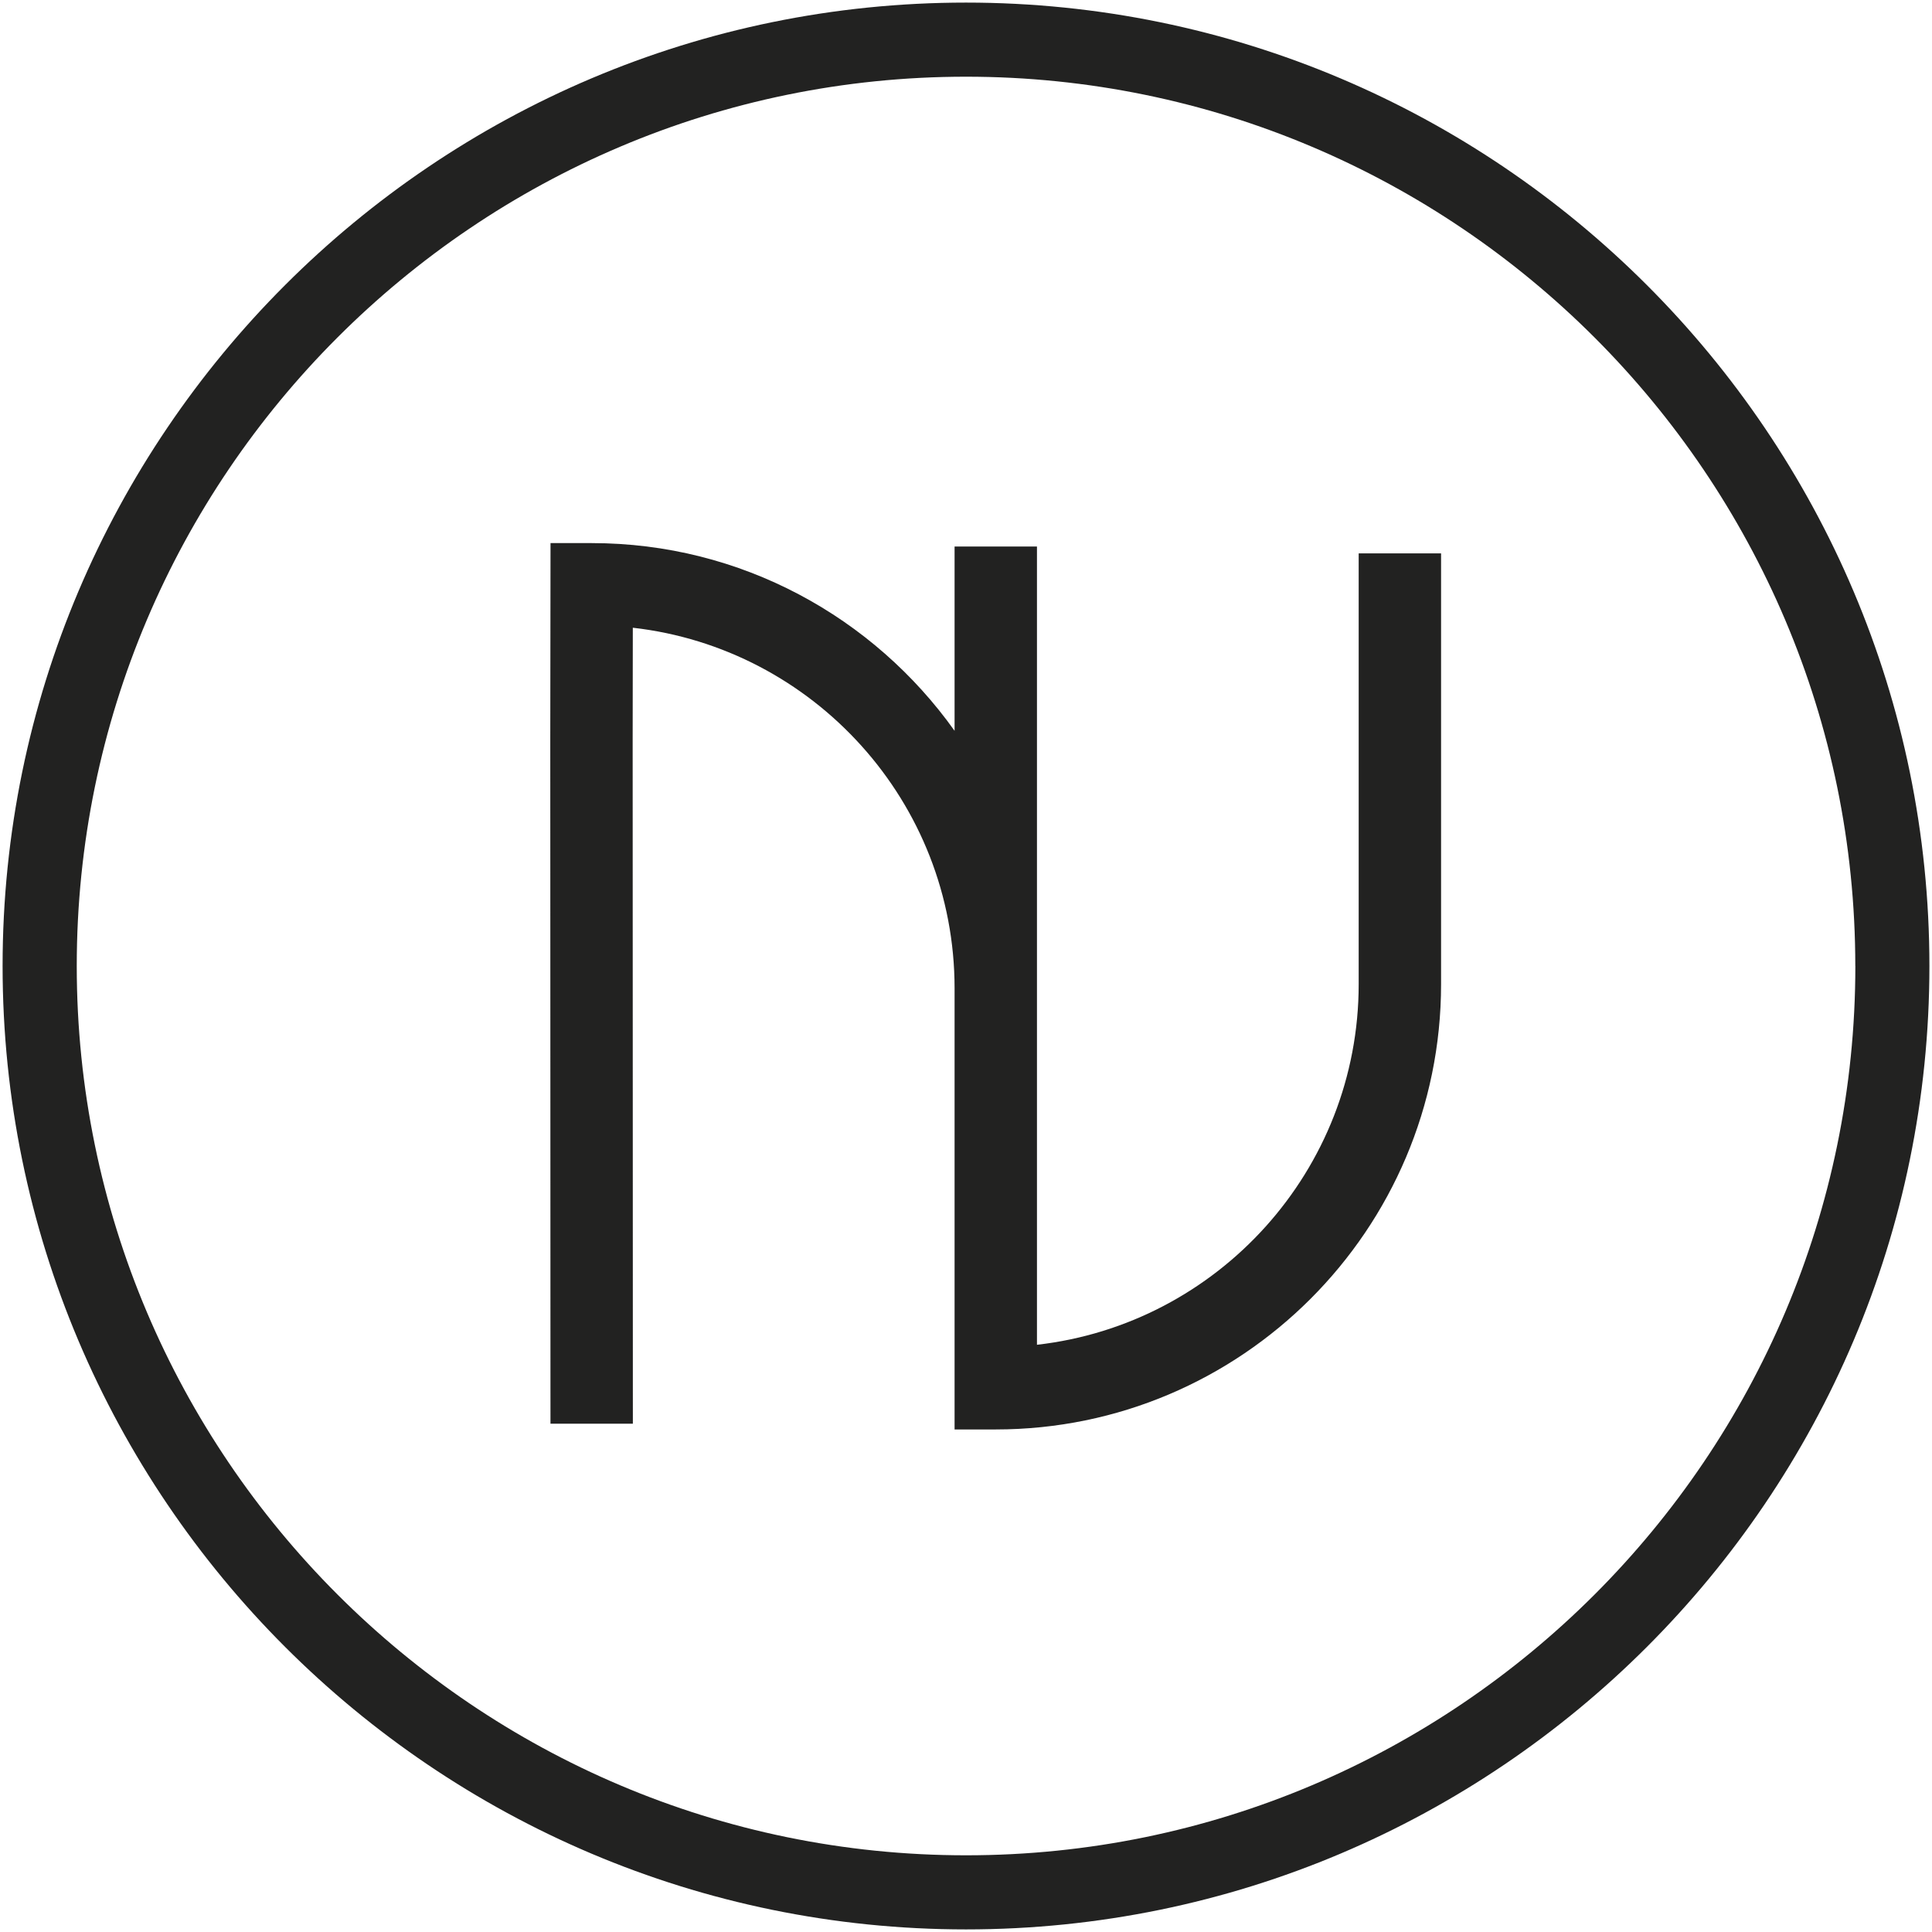 <?xml version="1.0" encoding="UTF-8"?>
<svg data-bbox="0.52 0.52 386.36 386.36" viewBox="0 0 387.4 387.4" xmlns="http://www.w3.org/2000/svg" data-type="color">
    <g>
        <path d="M272.44 110.96h16.52v86.38c0 49.23-40.05 89.29-89.29 89.29h-8.26v-88.46c0-37.33-28.26-68.19-64.52-72.3l-.03 22.52.04 137.09h-16.52l-.04-137.09.05-39.49h8.25c30 0 56.57 14.89 72.77 37.64v-36.95h16.52v160.06c36.25-4.11 64.51-34.97 64.51-72.3v-86.38Zm114.44 82.74c0 106.52-86.66 193.18-193.18 193.18S.52 300.22.52 193.7 87.18.52 193.7.52 386.88 87.18 386.88 193.7m-14.86 0c0-98.32-79.99-178.32-178.32-178.32S15.39 95.38 15.39 193.7s79.99 178.32 178.32 178.32 178.32-79.99 178.32-178.32Z" fill="#222221" data-color="1"/>
    </g>
</svg>
